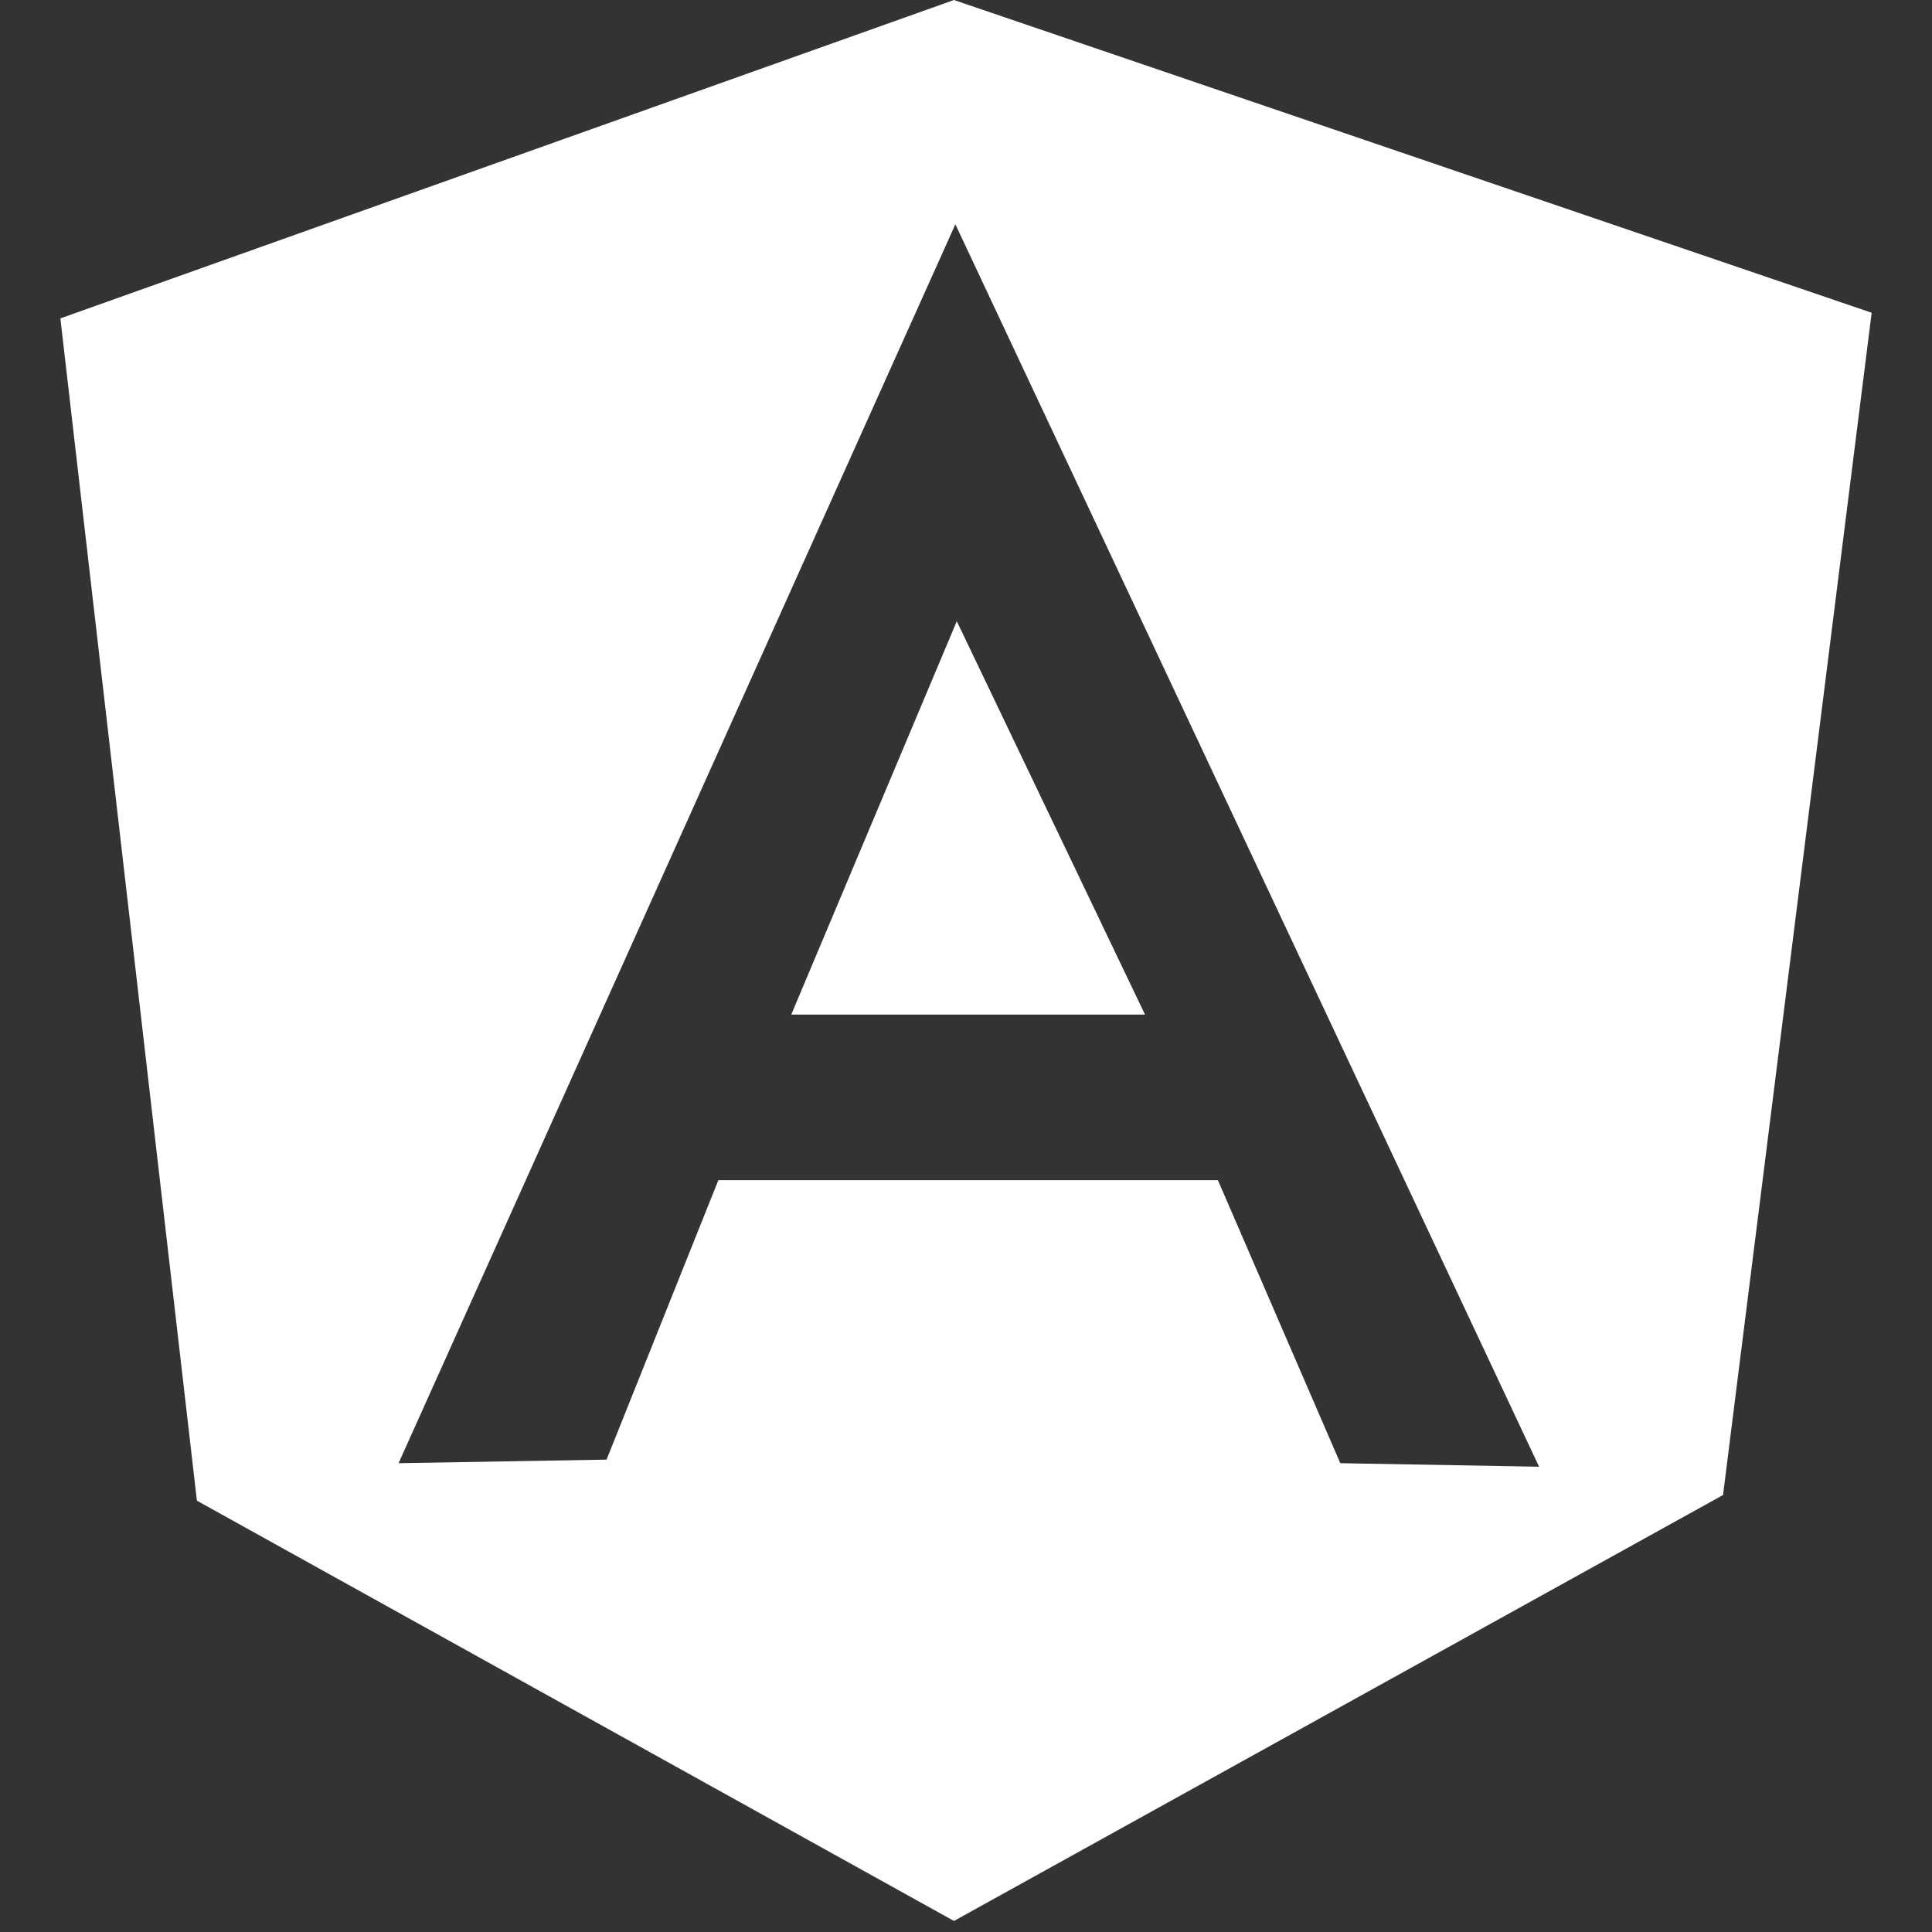 <svg width="64" height="64" viewBox="0 0 64 64" fill="none" xmlns="http://www.w3.org/2000/svg">
<rect x="0" y="0" width="64" height="64" fill="#333333" stroke="none"/>
<g clip-path="url(#clip0_10843_14195)">
<path d="M37.93 33.61L31.695 20.579L26.211 33.61H37.93Z" fill="white"/>
<path fill-rule="evenodd" clip-rule="evenodd" d="M31.601 0L2 10.547L6.523 49.712L31.601 63.634L57.078 49.524L62.001 10.36L31.601 0ZM13.203 48.47L31.648 7.43L50.984 48.587L44.399 48.47L40.344 39.094H23.797L20.093 48.352L13.203 48.47Z" fill="white"/>
</g>
<defs>
<clipPath id="clip0_10843_14195">
<rect width="64" height="64" fill="white"/>
</clipPath>
</defs>
</svg>
